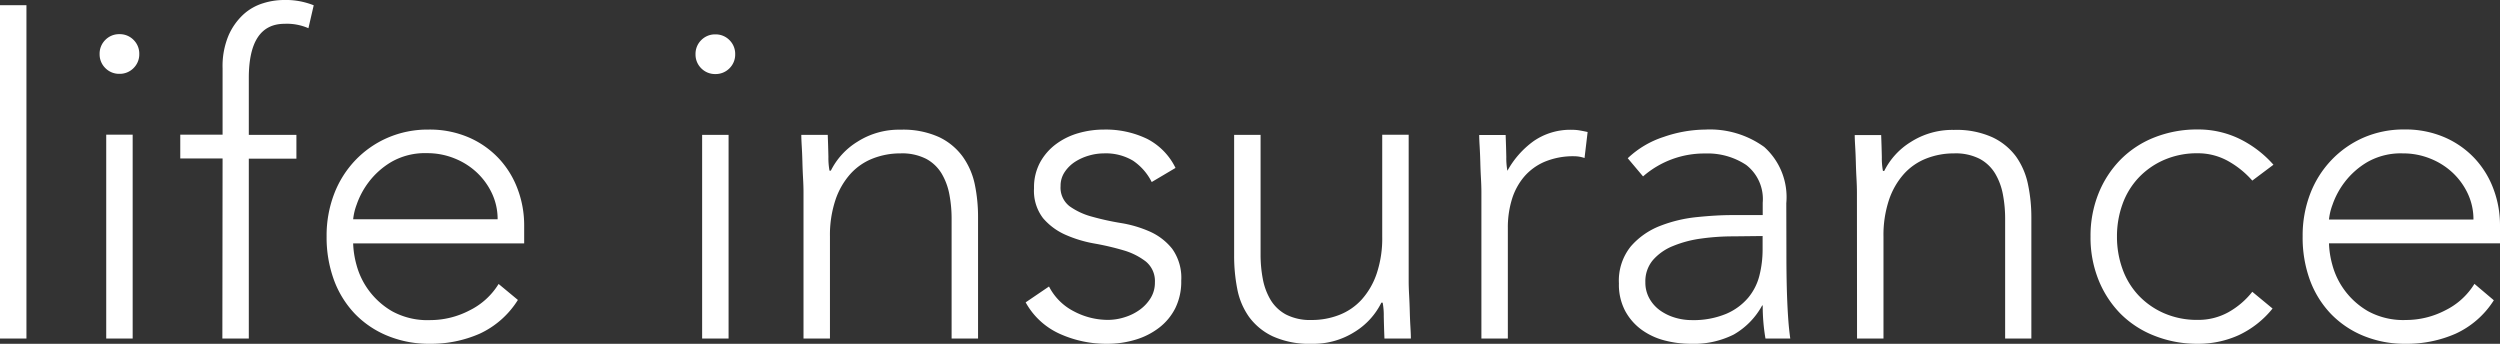 <svg xmlns="http://www.w3.org/2000/svg" width="90.752" height="12.48" viewBox="0 0 90.752 12.48">
  <rect x="0" y="0" width="90.752" height="12.48" fill="#333333" stroke="none"/>
  <path id="パス_1794" data-name="パス 1794" d="M-45.088-12.1h.96V0h-.96Zm3.856,4.7h.96V0h-.96Zm-.24-2.928a.7.7,0,0,1,.208-.512.7.7,0,0,1,.512-.208.7.7,0,0,1,.512.208.7.7,0,0,1,.208.512.7.7,0,0,1-.208.512.7.7,0,0,1-.512.208.7.7,0,0,1-.512-.208A.7.7,0,0,1-41.472-10.32Zm4.464,3.792h-1.536v-.864h1.536V-9.808A2.87,2.87,0,0,1-36.792-11a2.282,2.282,0,0,1,.536-.76,1.877,1.877,0,0,1,.712-.408,2.543,2.543,0,0,1,.744-.12,2.733,2.733,0,0,1,1.1.192l-.192.832a1.951,1.951,0,0,0-.864-.16q-1.3,0-1.3,1.968v2.064h1.728v.864h-1.728V0h-.96Zm10.72,5.136A3.237,3.237,0,0,1-27.672-.176a4.4,4.4,0,0,1-1.816.368A3.942,3.942,0,0,1-31.024-.1,3.463,3.463,0,0,1-32.208-.9a3.549,3.549,0,0,1-.76-1.232,4.5,4.5,0,0,1-.264-1.576,4.227,4.227,0,0,1,.272-1.536,3.666,3.666,0,0,1,.768-1.224,3.6,3.6,0,0,1,1.168-.816,3.652,3.652,0,0,1,1.488-.3,3.566,3.566,0,0,1,1.5.3,3.275,3.275,0,0,1,1.088.784,3.319,3.319,0,0,1,.664,1.112,3.717,3.717,0,0,1,.224,1.264v.672h-6.208a3.284,3.284,0,0,0,.12.776,2.747,2.747,0,0,0,.44.92,2.788,2.788,0,0,0,.856.768,2.672,2.672,0,0,0,1.384.32,3.089,3.089,0,0,0,1.424-.352,2.566,2.566,0,0,0,1.056-.96Zm-.736-2.928a2.182,2.182,0,0,0-.2-.928,2.481,2.481,0,0,0-.544-.76,2.573,2.573,0,0,0-.816-.52,2.628,2.628,0,0,0-1-.192,2.448,2.448,0,0,0-1.3.32,2.854,2.854,0,0,0-.824.736,2.926,2.926,0,0,0-.432.808,2.142,2.142,0,0,0-.128.536ZM-19.6-7.392h.96V0h-.96Zm-.24-2.928a.7.7,0,0,1,.208-.512.7.7,0,0,1,.512-.208.7.7,0,0,1,.512.208.7.7,0,0,1,.208.512.7.7,0,0,1-.208.512.7.7,0,0,1-.512.208.7.7,0,0,1-.512-.208A.7.7,0,0,1-19.84-10.32Zm3.92,5.008q0-.208-.016-.5t-.024-.6q-.008-.3-.024-.568T-16-7.392h.96q.016.416.024.8a2.513,2.513,0,0,0,.04.5h.048a2.59,2.59,0,0,1,.96-1.048,2.8,2.8,0,0,1,1.568-.44,3.152,3.152,0,0,1,1.408.272,2.266,2.266,0,0,1,.856.712A2.678,2.678,0,0,1-9.7-5.584,5.79,5.79,0,0,1-9.584-4.4V0h-.96V-4.352a4.693,4.693,0,0,0-.08-.872,2.31,2.31,0,0,0-.28-.76,1.464,1.464,0,0,0-.56-.536,1.918,1.918,0,0,0-.936-.2,2.729,2.729,0,0,0-1,.184,2.151,2.151,0,0,0-.816.56,2.713,2.713,0,0,0-.544.944,4.025,4.025,0,0,0-.2,1.336V0h-.96Zm8.912,3.424a2.067,2.067,0,0,0,.9.9,2.64,2.64,0,0,0,1.248.312,2.009,2.009,0,0,0,.608-.1,1.858,1.858,0,0,0,.544-.272,1.483,1.483,0,0,0,.392-.424,1.065,1.065,0,0,0,.152-.568A.914.914,0,0,0-3.5-2.8,2.437,2.437,0,0,0-4.3-3.2,9.655,9.655,0,0,0-5.36-3.448a4.522,4.522,0,0,1-1.056-.32,2.274,2.274,0,0,1-.808-.6,1.627,1.627,0,0,1-.328-1.088A1.9,1.9,0,0,1-7.328-6.4a2.061,2.061,0,0,1,.584-.664,2.528,2.528,0,0,1,.808-.392,3.3,3.3,0,0,1,.912-.128,3.452,3.452,0,0,1,1.576.336A2.329,2.329,0,0,1-2.416-6.192l-.864.512a2.032,2.032,0,0,0-.68-.776A1.929,1.929,0,0,0-5.024-6.72a1.95,1.95,0,0,0-.536.08,1.882,1.882,0,0,0-.5.224,1.3,1.3,0,0,0-.376.368.89.89,0,0,0-.152.512.852.852,0,0,0,.328.736,2.52,2.52,0,0,0,.808.376A9.788,9.788,0,0,0-4.4-4.192a4.276,4.276,0,0,1,1.056.312,2.159,2.159,0,0,1,.808.624A1.81,1.81,0,0,1-2.208-2.1a2.177,2.177,0,0,1-.216,1,2.068,2.068,0,0,1-.592.712,2.642,2.642,0,0,1-.856.432A3.489,3.489,0,0,1-4.88.192,4.107,4.107,0,0,1-6.632-.176,2.659,2.659,0,0,1-7.856-1.312ZM6.048-2.08q0,.208.016.5t.024.6q.008.3.024.568T6.128,0h-.96q-.016-.416-.024-.8a2.513,2.513,0,0,0-.04-.5H5.056A2.59,2.59,0,0,1,4.1-.248a2.8,2.8,0,0,1-1.568.44A3.205,3.205,0,0,1,1.112-.08,2.253,2.253,0,0,1,.248-.792,2.586,2.586,0,0,1-.176-1.808,6.189,6.189,0,0,1-.288-2.992v-4.4h.96V-3.04a4.693,4.693,0,0,0,.08.872,2.31,2.31,0,0,0,.28.76,1.464,1.464,0,0,0,.56.536,1.918,1.918,0,0,0,.936.2,2.729,2.729,0,0,0,1-.184,2.151,2.151,0,0,0,.816-.56,2.713,2.713,0,0,0,.544-.944,4.026,4.026,0,0,0,.2-1.336v-3.7h.96Zm2.64-3.232q0-.208-.016-.5t-.024-.6q-.008-.3-.024-.568t-.016-.408h.96q.016.416.024.8a2.513,2.513,0,0,0,.04.5,3.28,3.28,0,0,1,.944-1.072,2.341,2.341,0,0,1,1.408-.416,1.608,1.608,0,0,1,.28.024q.136.024.28.056l-.112.944a1.163,1.163,0,0,0-.368-.064,2.674,2.674,0,0,0-1.08.2,2.029,2.029,0,0,0-.752.552,2.312,2.312,0,0,0-.44.824,3.465,3.465,0,0,0-.144,1.016V0h-.96ZM19.76-3.1q0,.544.008.976t.024.8q.016.368.04.688T19.9,0h-.9a6.926,6.926,0,0,1-.1-1.2H18.88A2.7,2.7,0,0,1,17.848-.144a3.234,3.234,0,0,1-1.56.336,3.755,3.755,0,0,1-.944-.12,2.476,2.476,0,0,1-.832-.384,2.055,2.055,0,0,1-.6-.68A2.041,2.041,0,0,1,13.68-2a1.976,1.976,0,0,1,.432-1.344,2.691,2.691,0,0,1,1.064-.744,5.053,5.053,0,0,1,1.344-.32q.712-.072,1.256-.072H18.9v-.448A1.563,1.563,0,0,0,18.3-6.3a2.526,2.526,0,0,0-1.488-.416,3.374,3.374,0,0,0-2.256.832L14-6.544a3.419,3.419,0,0,1,1.312-.776,4.708,4.708,0,0,1,1.5-.264,3.364,3.364,0,0,1,2.144.632,2.444,2.444,0,0,1,.8,2.04Zm-1.92-.608a8.426,8.426,0,0,0-1.176.08,4.108,4.108,0,0,0-1.024.272,1.9,1.9,0,0,0-.728.512,1.192,1.192,0,0,0-.272.8,1.181,1.181,0,0,0,.152.6,1.328,1.328,0,0,0,.392.432,1.843,1.843,0,0,0,.536.256,2.1,2.1,0,0,0,.6.088A3.084,3.084,0,0,0,17.584-.9a2.147,2.147,0,0,0,.792-.584,2.031,2.031,0,0,0,.408-.816,3.844,3.844,0,0,0,.112-.92v-.5Zm4.48-1.6q0-.208-.016-.5t-.024-.6q-.008-.3-.024-.568t-.016-.408h.96q.016.416.024.8a2.513,2.513,0,0,0,.04.5h.048a2.59,2.59,0,0,1,.96-1.048,2.8,2.8,0,0,1,1.568-.44,3.152,3.152,0,0,1,1.408.272A2.266,2.266,0,0,1,28.1-6.6a2.678,2.678,0,0,1,.432,1.016,5.79,5.79,0,0,1,.12,1.184V0H27.7V-4.352a4.693,4.693,0,0,0-.08-.872,2.31,2.31,0,0,0-.28-.76,1.464,1.464,0,0,0-.56-.536,1.918,1.918,0,0,0-.936-.2,2.729,2.729,0,0,0-1,.184,2.151,2.151,0,0,0-.816.56,2.713,2.713,0,0,0-.544.944,4.026,4.026,0,0,0-.2,1.336V0h-.96ZM37.408-1.088a3.456,3.456,0,0,1-1.232.968,3.56,3.56,0,0,1-1.488.312A4.184,4.184,0,0,1,33.12-.1,3.561,3.561,0,0,1,31.888-.9a3.725,3.725,0,0,1-.8-1.232A4.122,4.122,0,0,1,30.8-3.7a4.122,4.122,0,0,1,.288-1.56,3.725,3.725,0,0,1,.8-1.232A3.561,3.561,0,0,1,33.12-7.3a4.184,4.184,0,0,1,1.568-.288,3.432,3.432,0,0,1,1.512.336,3.974,3.974,0,0,1,1.24.944l-.768.576a3.325,3.325,0,0,0-.912-.728,2.247,2.247,0,0,0-1.072-.264,2.981,2.981,0,0,0-1.216.24,2.821,2.821,0,0,0-.928.648,2.749,2.749,0,0,0-.584.96,3.426,3.426,0,0,0-.2,1.176,3.426,3.426,0,0,0,.2,1.176,2.749,2.749,0,0,0,.584.96,2.821,2.821,0,0,0,.928.648,2.981,2.981,0,0,0,1.216.24A2.251,2.251,0,0,0,35.8-.952a2.907,2.907,0,0,0,.872-.744Zm8.032-.3A3.237,3.237,0,0,1,44.056-.176,4.4,4.4,0,0,1,42.24.192,3.942,3.942,0,0,1,40.7-.1,3.463,3.463,0,0,1,39.52-.9a3.549,3.549,0,0,1-.76-1.232A4.5,4.5,0,0,1,38.5-3.712a4.227,4.227,0,0,1,.272-1.536,3.666,3.666,0,0,1,.768-1.224A3.6,3.6,0,0,1,40.7-7.288a3.652,3.652,0,0,1,1.488-.3,3.566,3.566,0,0,1,1.5.3,3.275,3.275,0,0,1,1.088.784,3.319,3.319,0,0,1,.664,1.112,3.717,3.717,0,0,1,.224,1.264v.672H39.456a3.284,3.284,0,0,0,.12.776,2.747,2.747,0,0,0,.44.92,2.788,2.788,0,0,0,.856.768,2.672,2.672,0,0,0,1.384.32,3.089,3.089,0,0,0,1.424-.352,2.566,2.566,0,0,0,1.056-.96ZM44.7-4.32a2.182,2.182,0,0,0-.2-.928,2.481,2.481,0,0,0-.544-.76,2.573,2.573,0,0,0-.816-.52,2.628,2.628,0,0,0-1-.192,2.448,2.448,0,0,0-1.3.32,2.854,2.854,0,0,0-.824.736,2.926,2.926,0,0,0-.432.808,2.142,2.142,0,0,0-.128.536Z" transform="translate(45.088 12.288)" fill="#fff"/>
</svg>
